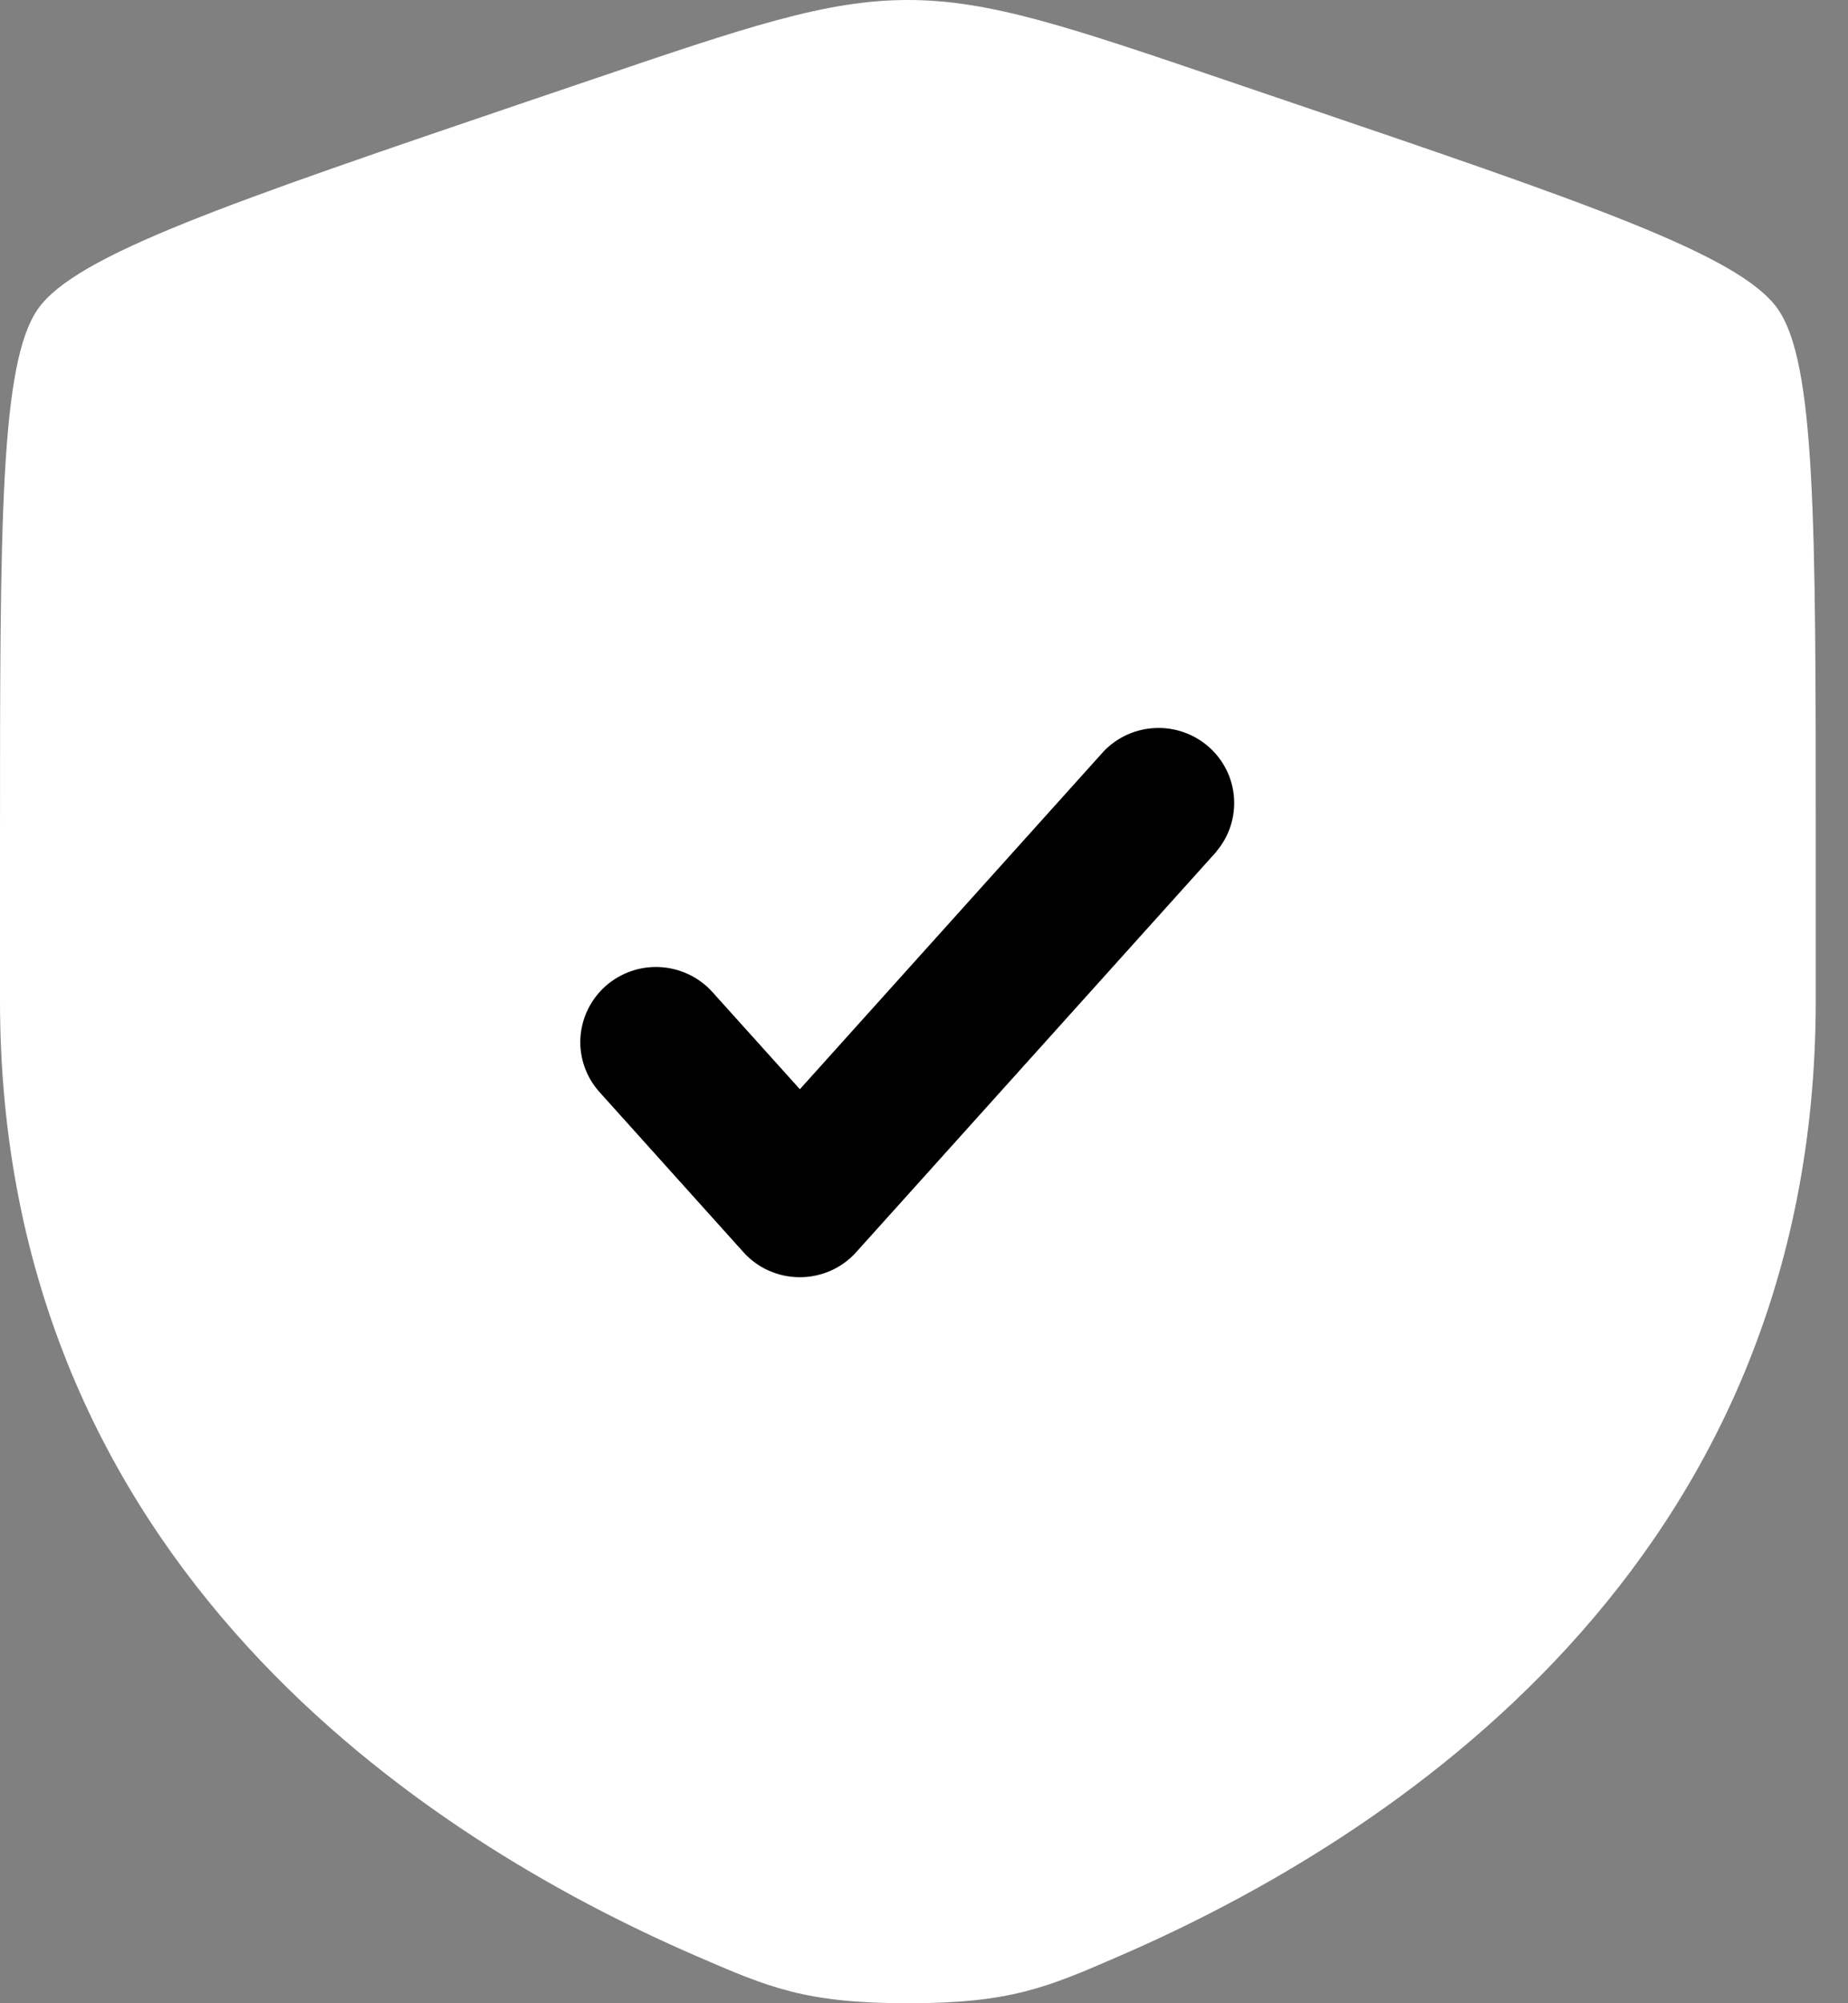 <svg width="100%" viewBox="0 0 24 26" fill="none" xmlns="http://www.w3.org/2000/svg">
<rect x="0" y="0" width="24" height="26" fill="#808080" stroke="none"/>
<rect x="4.233" y="4.233" width="16.326" height="16.326" fill="black"></rect>
<path fill-rule="evenodd" clip-rule="evenodd" d="M0.495 4.007C3.90434e-08 4.706 0 6.786 0 10.942V12.988C0 20.318 5.553 23.876 9.038 25.385C9.983 25.795 10.456 26 11.791 26C13.127 26 13.599 25.795 14.543 25.385C18.028 23.875 23.581 20.319 23.581 12.988V10.942C23.581 6.785 23.581 4.706 23.086 4.007C22.592 3.308 20.623 2.639 16.684 1.301L15.933 1.046C13.88 0.348 12.854 0 11.791 0C10.728 0 9.701 0.348 7.648 1.046L6.898 1.3C2.958 2.639 0.989 3.308 0.495 4.007ZM15.798 11.05C15.963 10.856 16.044 10.606 16.026 10.353C16.008 10.1 15.891 9.865 15.701 9.696C15.51 9.527 15.261 9.438 15.006 9.449C14.751 9.459 14.509 9.568 14.334 9.751L10.388 14.137L9.248 12.871C9.074 12.68 8.83 12.566 8.571 12.552C8.312 12.538 8.058 12.627 7.864 12.799C7.671 12.971 7.554 13.211 7.538 13.469C7.523 13.726 7.611 13.978 7.783 14.171L9.654 16.251C9.746 16.354 9.859 16.436 9.985 16.492C10.112 16.548 10.248 16.577 10.387 16.577C10.525 16.577 10.662 16.548 10.789 16.492C10.915 16.436 11.028 16.354 11.12 16.251L15.8 11.051L15.798 11.05Z" fill="#fff"></path>
</svg>